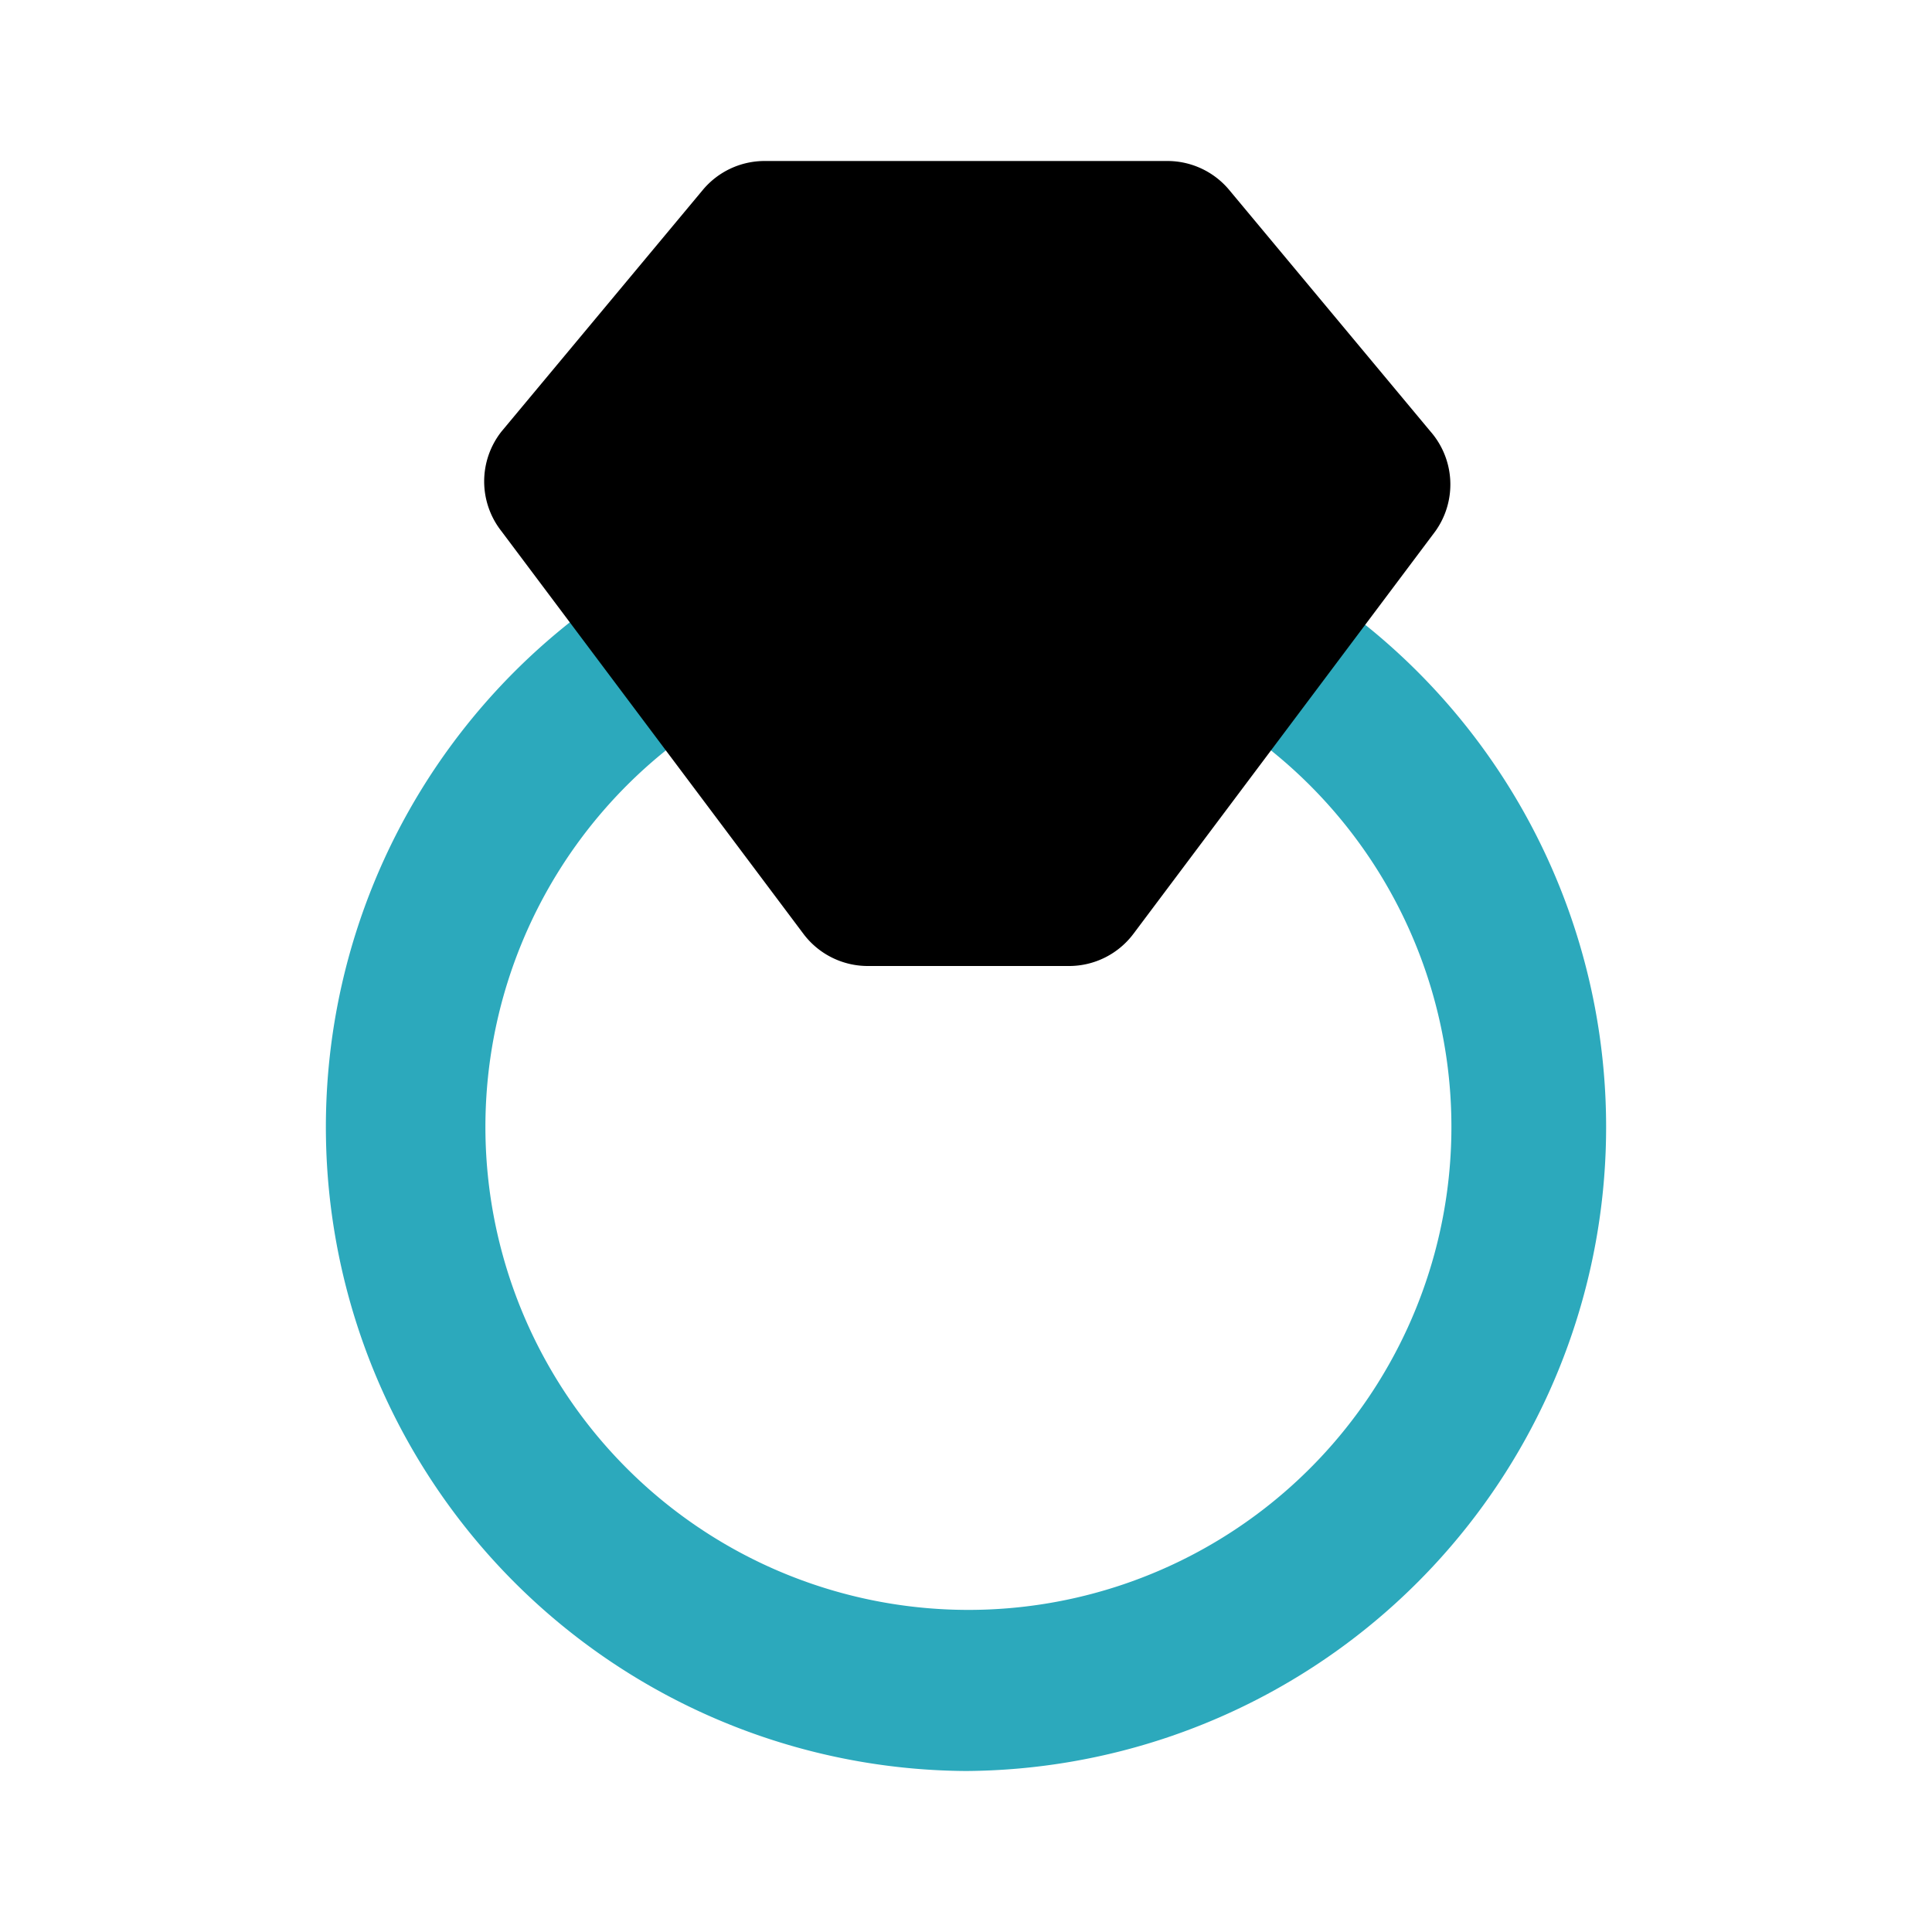 <?xml version="1.0" encoding="utf-8"?><!-- Скачано с сайта svg4.ru / Downloaded from svg4.ru -->
<svg fill="#000000" width="800px" height="800px" viewBox="0 0 24 24" id="jewelry" data-name="Flat Color" xmlns="http://www.w3.org/2000/svg" class="icon flat-color"><path id="secondary" d="M12,22A8,8,0,0,1,8,7.1,1,1,0,0,1,9,8.82a6,6,0,1,0,6.06,0A1,1,0,0,1,16,7.1,8,8,0,0,1,12,22Z" style="fill: rgb(44, 169, 188);"></path><path id="primary" d="M17.77,5.36l-2.5-3A1,1,0,0,0,14.5,2h-5a1,1,0,0,0-.77.36l-2.5,3a1,1,0,0,0,0,1.24l3.75,5a1,1,0,0,0,.8.4h2.5a1,1,0,0,0,.8-.4l3.75-5A1,1,0,0,0,17.77,5.36Z" style="fill: rgb(0, 0, 0);"></path></svg>